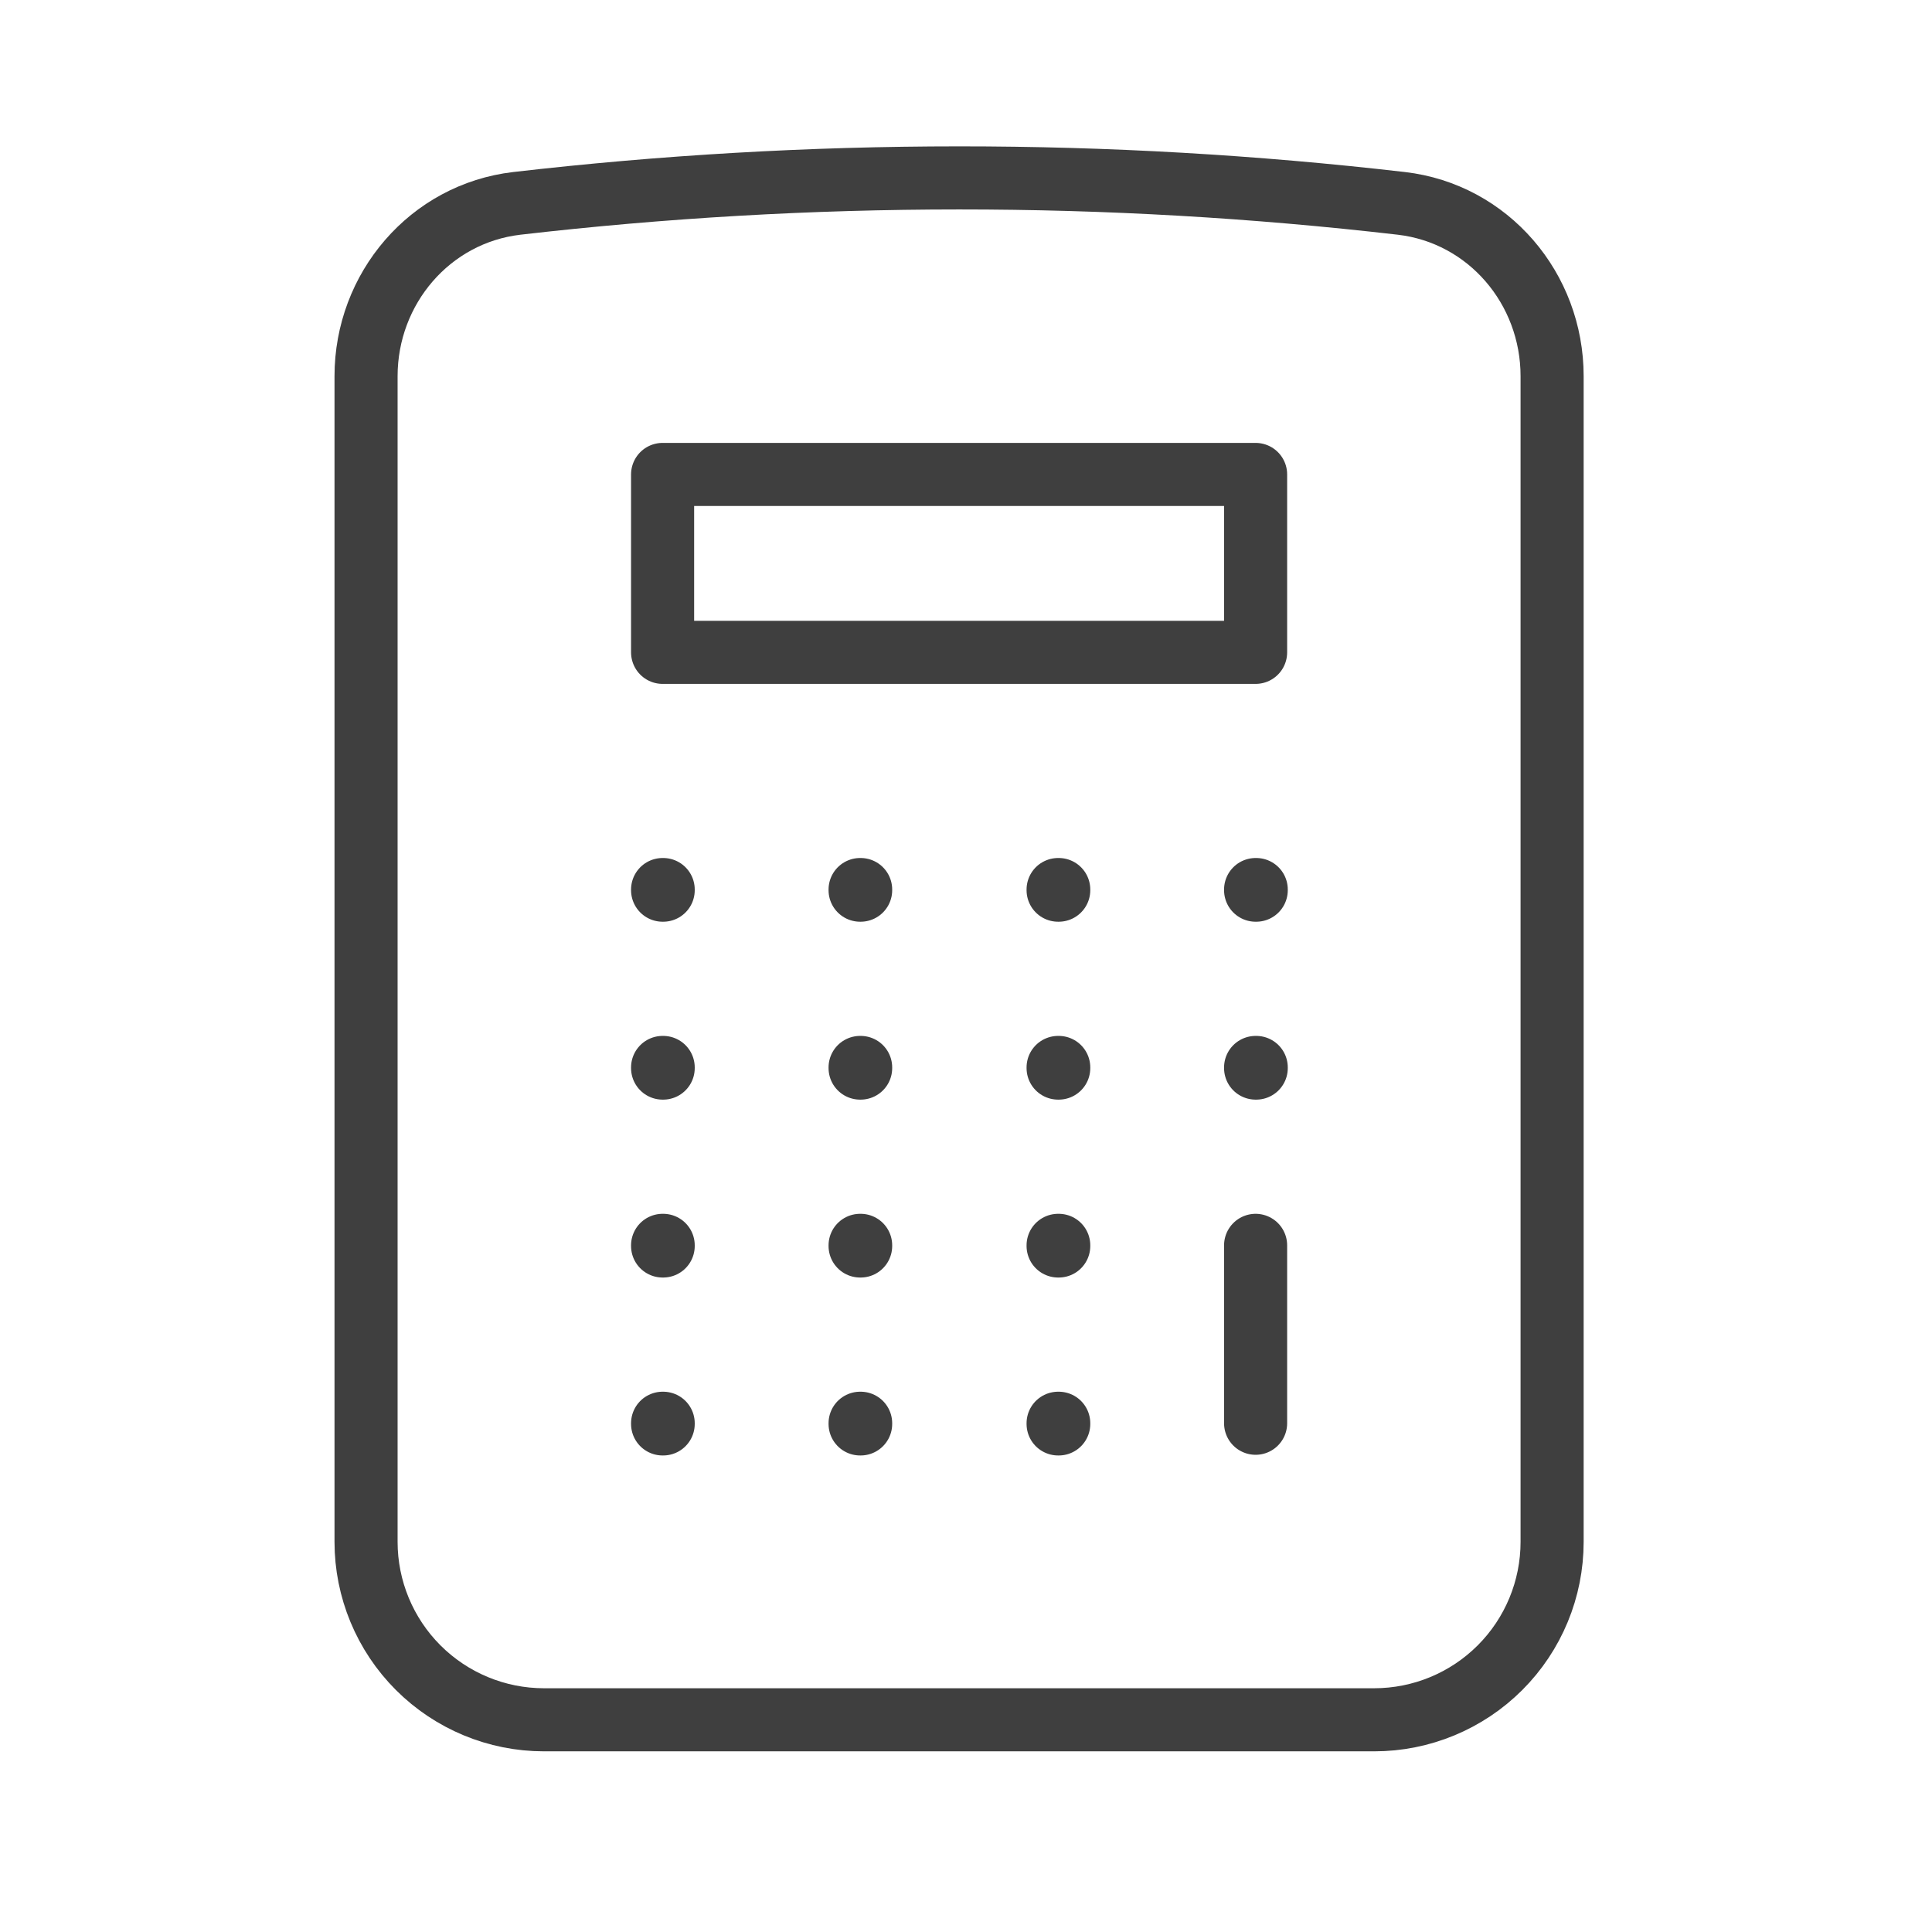 <svg width="49" height="49" viewBox="0 0 49 49" fill="none" xmlns="http://www.w3.org/2000/svg">
<path d="M31.845 31.585V36.097M16.805 22.561H16.82V22.577H16.805V22.561ZM16.805 27.073H16.82V27.089H16.805V27.073ZM16.805 31.585H16.82V31.601H16.805V31.585ZM16.805 36.097H16.82V36.114H16.805V36.097ZM21.814 22.561H21.828V22.577H21.814V22.561ZM21.814 27.073H21.828V27.089H21.814V27.073ZM21.814 31.585H21.828V31.601H21.814V31.585ZM21.814 36.097H21.828V36.114H21.814V36.097ZM26.836 22.561H26.852V22.577H26.836V22.561ZM26.836 27.073H26.852V27.089H26.836V27.073ZM26.836 31.585H26.852V31.601H26.836V31.585ZM26.836 36.097H26.852V36.114H26.836V36.097ZM31.845 22.561H31.861V22.577H31.845V22.561ZM31.845 27.073H31.861V27.089H31.845V27.073ZM16.805 12.033H31.845V16.545H16.805V12.033ZM24.325 4.512C20.531 4.512 16.788 4.733 13.108 5.158C10.903 5.415 9.284 7.32 9.284 9.54V39.106C9.284 40.302 9.76 41.45 10.606 42.296C11.452 43.142 12.6 43.618 13.796 43.618H34.853C36.05 43.618 37.198 43.142 38.044 42.296C38.89 41.45 39.365 40.302 39.365 39.106V9.54C39.365 7.318 37.749 5.415 35.541 5.158C31.818 4.727 28.073 4.511 24.325 4.512Z" stroke="#3F3F3F" stroke-width="1.6" stroke-linecap="round" stroke-linejoin="round"/>
</svg>
